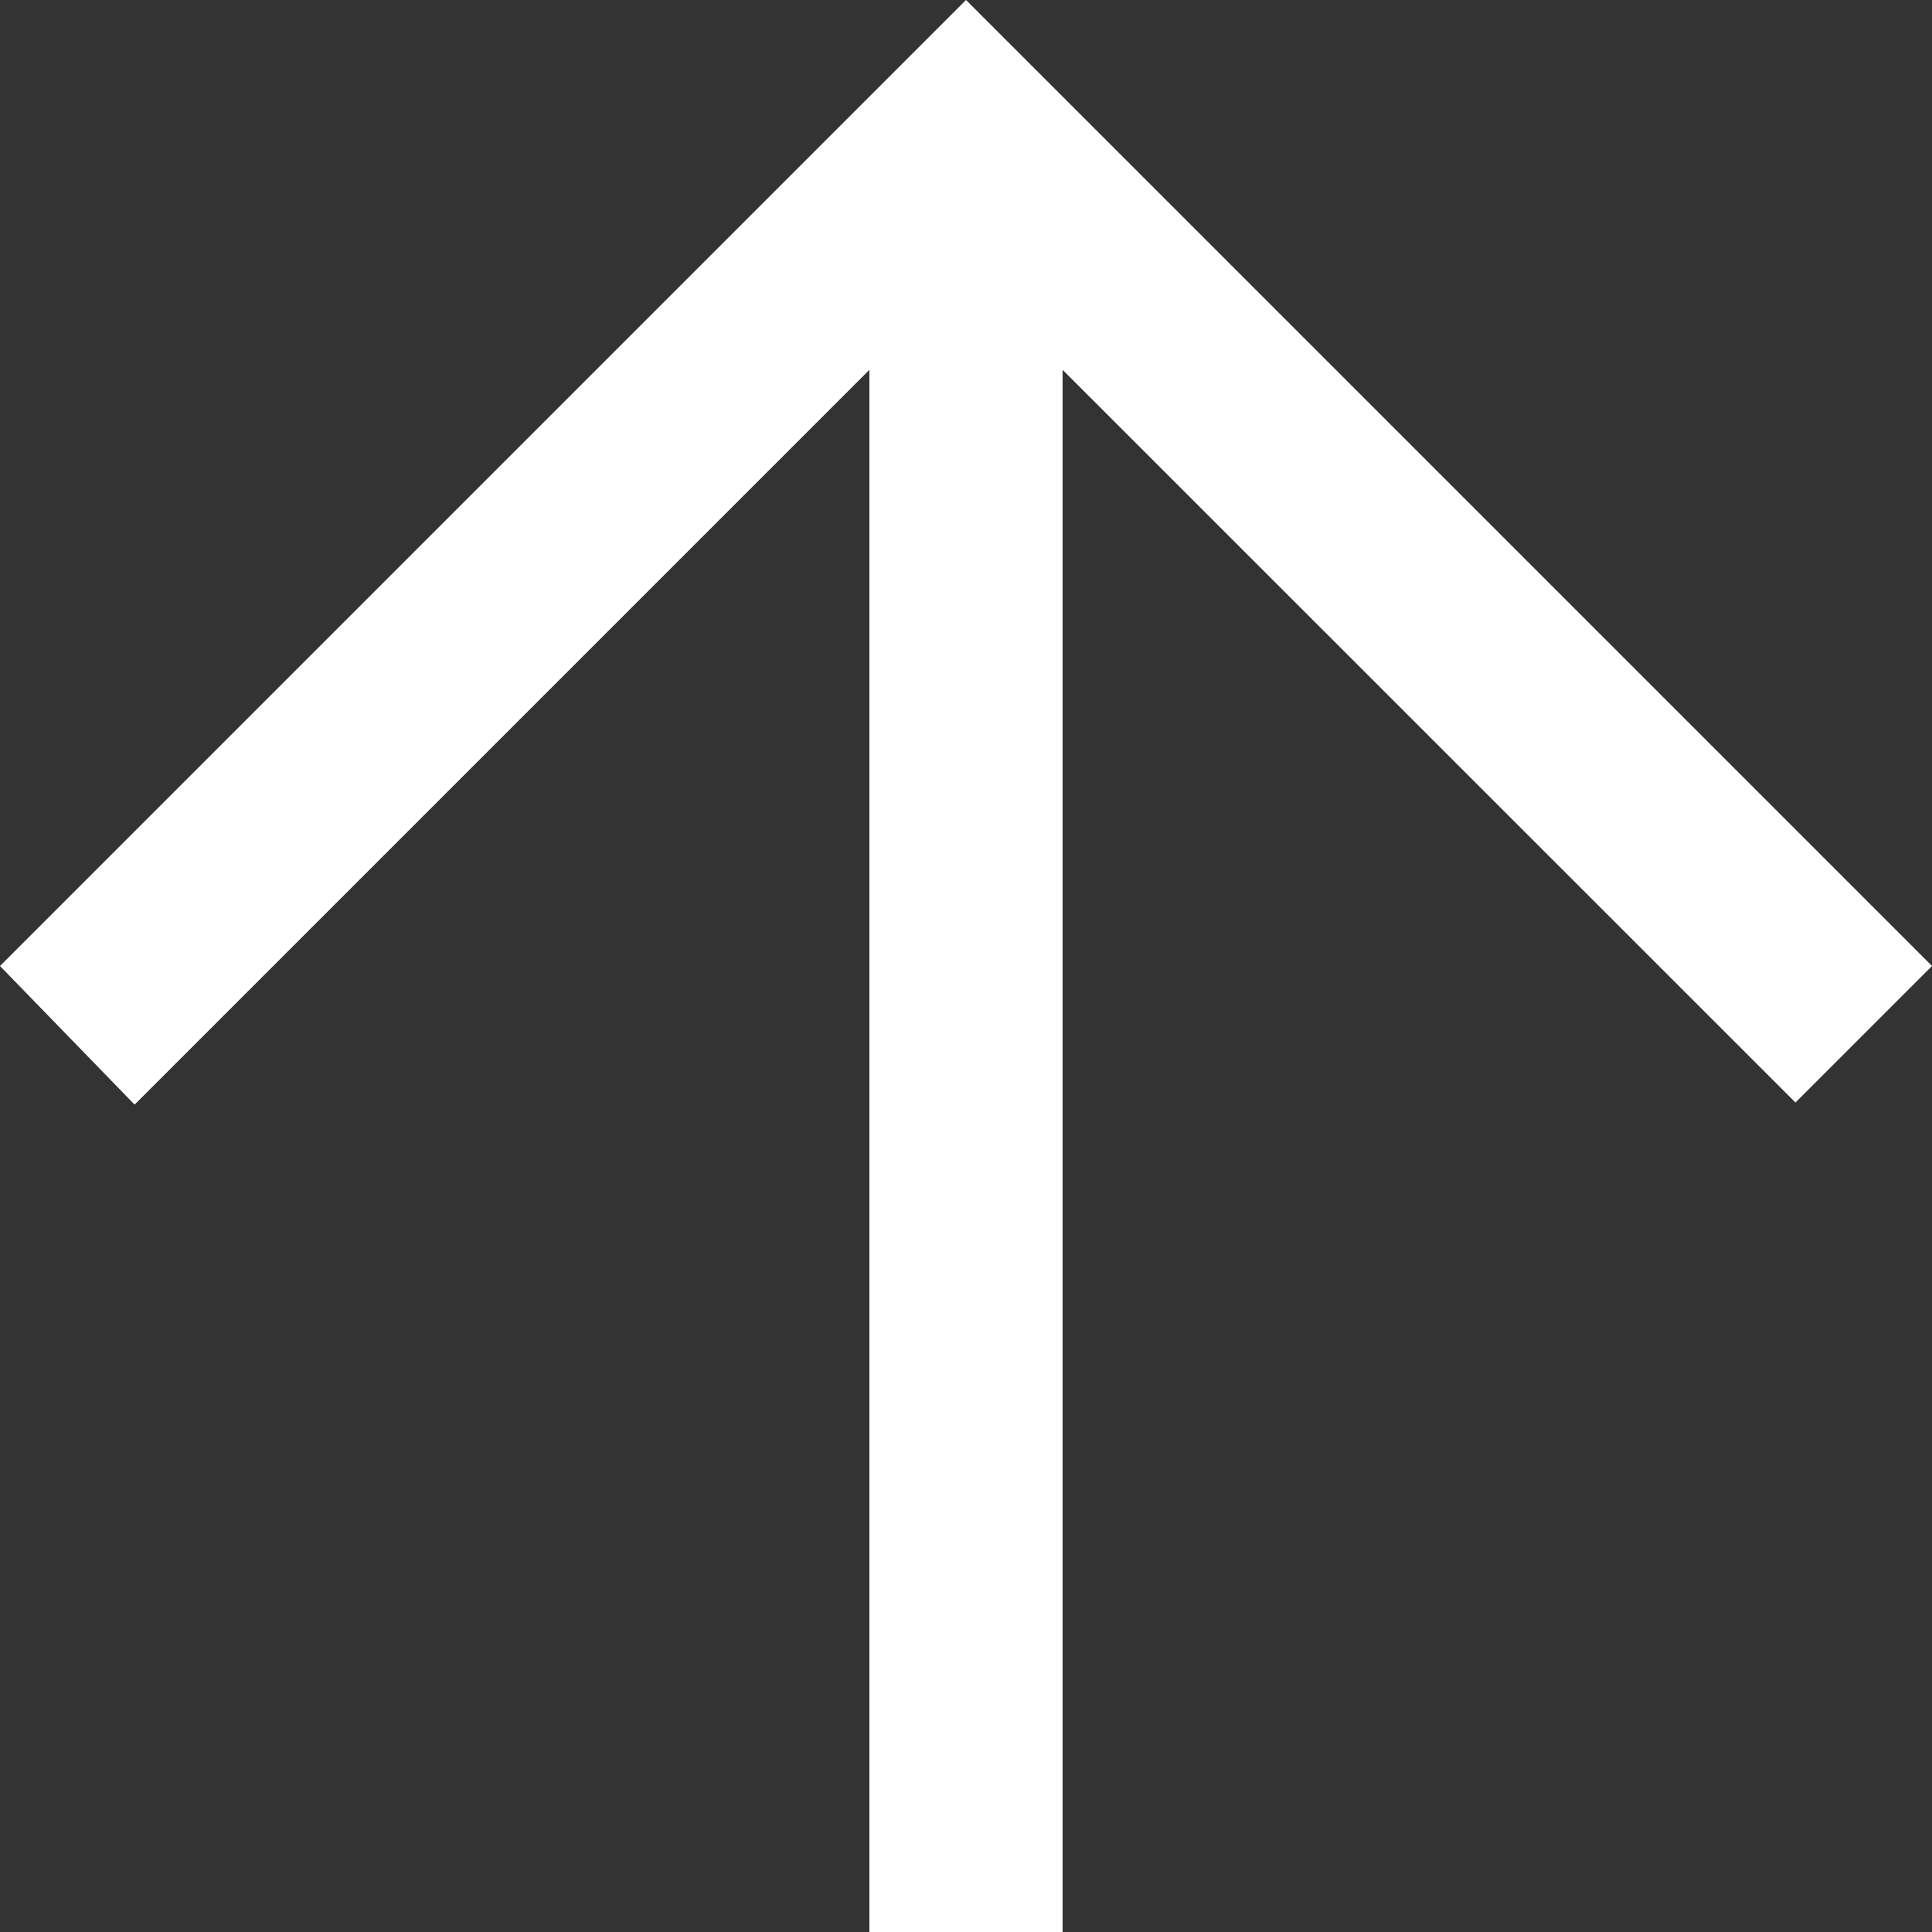 <svg preserveAspectRatio="none" width="100%" height="100%" overflow="visible" style="display: block;" viewBox="0 0 12 12" fill="none" xmlns="http://www.w3.org/2000/svg">
<rect x="0" y="0" width="12" height="12" fill="#333333" stroke="none"/>
<g id="czhnPTLyVVgYMpwSo6dTe96KAo.svg" clip-path="url(#clip0_247_1256)">
<path id="Vector" fill-rule="evenodd" clip-rule="evenodd" d="M0 6L0.836 6.861L5.4 2.297V12H6.6V2.297L11.152 6.848L12 6L6 0L0 6Z" fill="white"/>
</g>
<defs>
<clipPath id="clip0_247_1256">
<rect width="12" height="12" fill="white"/>
</clipPath>
</defs>
</svg>
